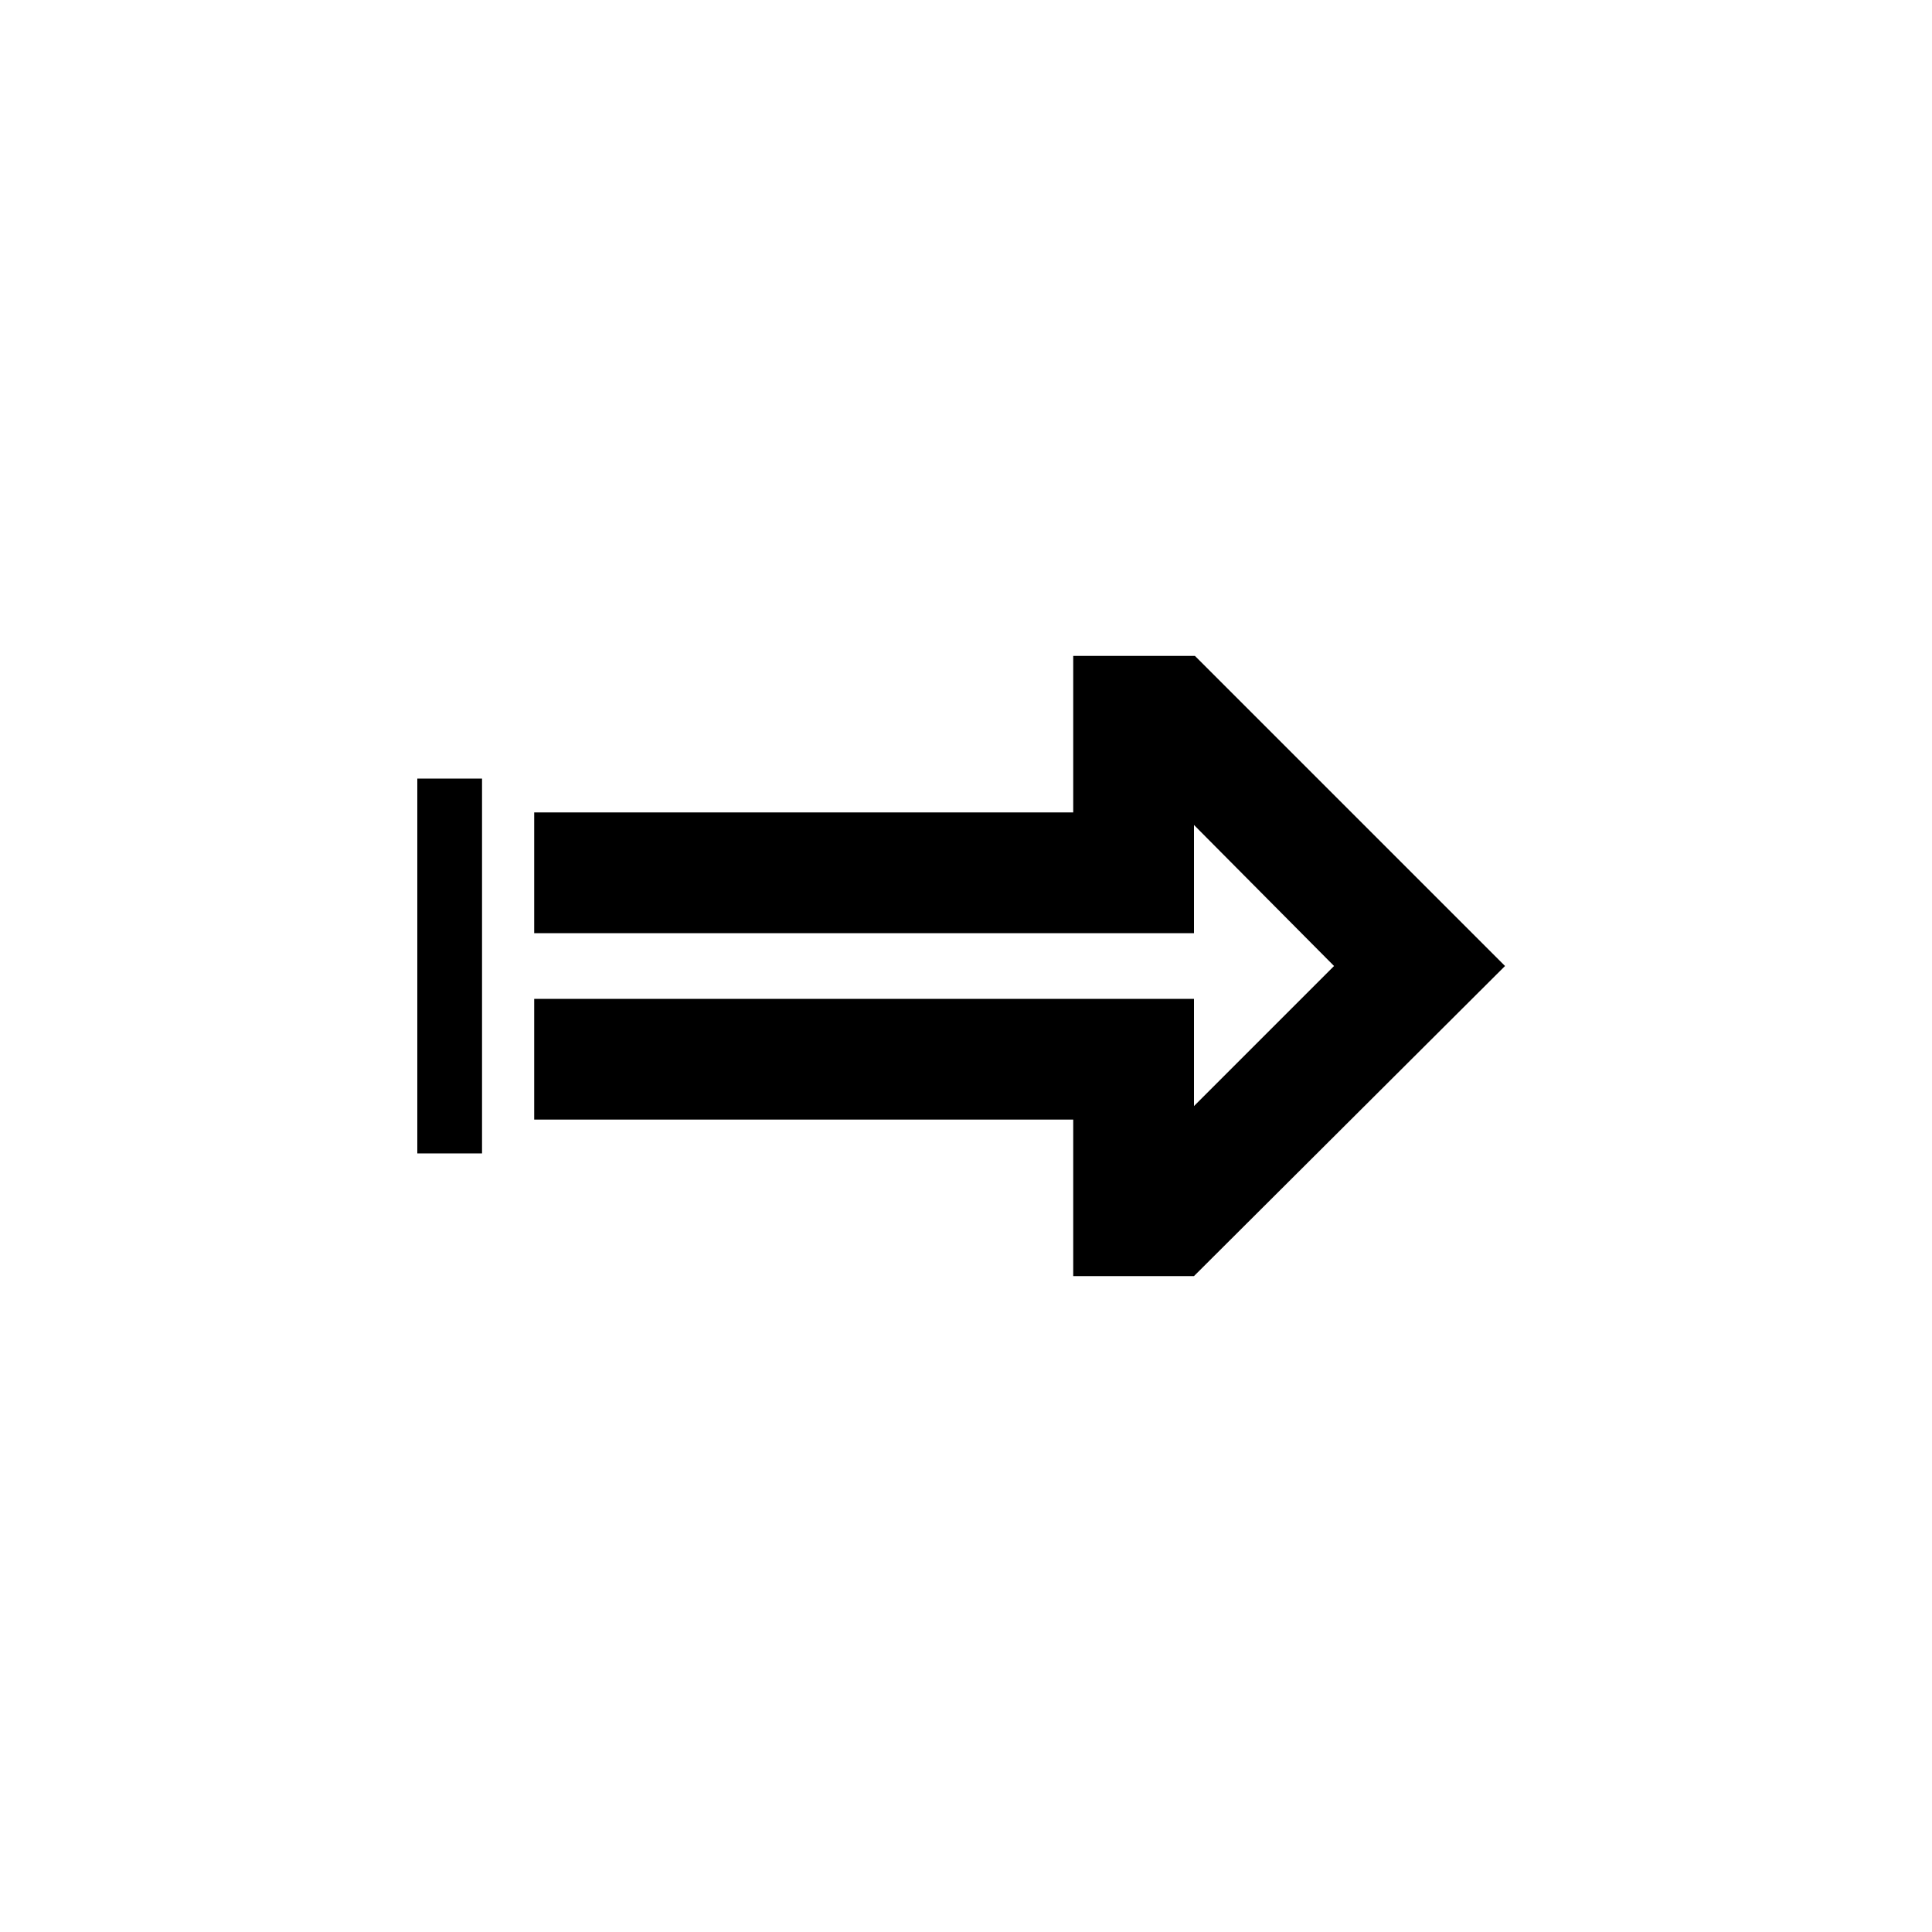 <?xml version="1.0" encoding="UTF-8" standalone="no"?>
<!-- Generator: Adobe Illustrator 20.1.0, SVG Export Plug-In . SVG Version: 6.00 Build 0)  -->

<svg
   version="1.1"
   x="0px"
   y="0px"
   viewBox="0 0 200 200"
   style="enable-background:new 0 0 200 200;"
   xml:space="preserve"
   id="svg25"
   sodipodi:docname="replacedBy.svg"
   inkscape:version="1.2.2 (732a01da63, 2022-12-09)"
   xmlns:inkscape="http://www.inkscape.org/namespaces/inkscape"
   xmlns:sodipodi="http://sodipodi.sourceforge.net/DTD/sodipodi-0.dtd"
   xmlns="http://www.w3.org/2000/svg"
   xmlns:svg="http://www.w3.org/2000/svg"><defs
   id="defs29" /><sodipodi:namedview
   id="namedview27"
   pagecolor="#ffffff"
   bordercolor="#000000"
   borderopacity="0.25"
   inkscape:showpageshadow="2"
   inkscape:pageopacity="0.0"
   inkscape:pagecheckerboard="0"
   inkscape:deskcolor="#d1d1d1"
   showgrid="false"
   inkscape:zoom="4.145"
   inkscape:cx="99.879373"
   inkscape:cy="99.879373"
   inkscape:window-width="1920"
   inkscape:window-height="1009"
   inkscape:window-x="-8"
   inkscape:window-y="-8"
   inkscape:window-maximized="1"
   inkscape:current-layer="svg25" />
<style
   type="text/css"
   id="style2">
	.st0{fill-rule:evenodd;clip-rule:evenodd;}
	.st1{fill:none;stroke:#000000;stroke-width:1.709;stroke-miterlimit:3.864;}
	.st2{fill:none;stroke:#000000;stroke-width:1.714;stroke-miterlimit:3.864;}
	.st3{fill:none;stroke:#000000;stroke-width:0.228;stroke-miterlimit:3.864;}
	.st4{fill:#FFFFFF;}
</style>
<g
   id="Ebene_1"
   transform="matrix(-1,0,0,1,199,0)">
	<g
   id="g8">
		<polygon
   points="149.1,119.4 149.1,80.6 155.8,80.6 155.8,119.4 "
   id="polygon4" />
		<polygon
   points="43.2,100 75.3,67.9 87.9,67.9 87.9,84.1 143.7,84.1 143.7,96.6 75.4,96.6 75.4,85.4 60.9,100 75.4,114.5 75.4,103.4 143.7,103.4 143.7,115.9 87.9,115.9 87.9,132.1 75.4,132.1 "
   id="polygon6" />
	</g>
</g>
<g
   id="Bus"
   transform="matrix(-1,0,0,1,199,0)">
</g>
<g
   id="Kabine"
   transform="matrix(-1,0,0,1,199,0)">
</g>
<g
   id="Oldtimer"
   transform="matrix(-1,0,0,1,199,0)">
</g>
<g
   id="Riemenspanner"
   transform="matrix(-1,0,0,1,199,0)">
</g>
<g
   id="KOLBEN"
   transform="matrix(-1,0,0,1,199,0)">
</g>
<g
   id="Sitz"
   transform="matrix(-1,0,0,1,199,0)">
</g>
<g
   id="Wohnmobil"
   transform="matrix(-1,0,0,1,199,0)">
</g>
<g
   id="Truck_EUROPA"
   transform="matrix(-1,0,0,1,199,0)">
</g>
<g
   id="Truck_AMERICA_vorlage"
   transform="matrix(-1,0,0,1,199,0)">
</g>
<g
   id="Truck_AMERICA"
   transform="matrix(-1,0,0,1,199,0)">
</g>
<g
   id="Auflieger"
   transform="matrix(-1,0,0,1,199,0)">
</g>
<g
   id="Anhänger"
   transform="matrix(-1,0,0,1,199,0)">
</g>
<g
   id="Lieferwagen"
   transform="matrix(-1,0,0,1,199,0)">
</g>
<g
   id="Ebene_12"
   transform="matrix(-1,0,0,1,199,0)">
</g>
</svg>
